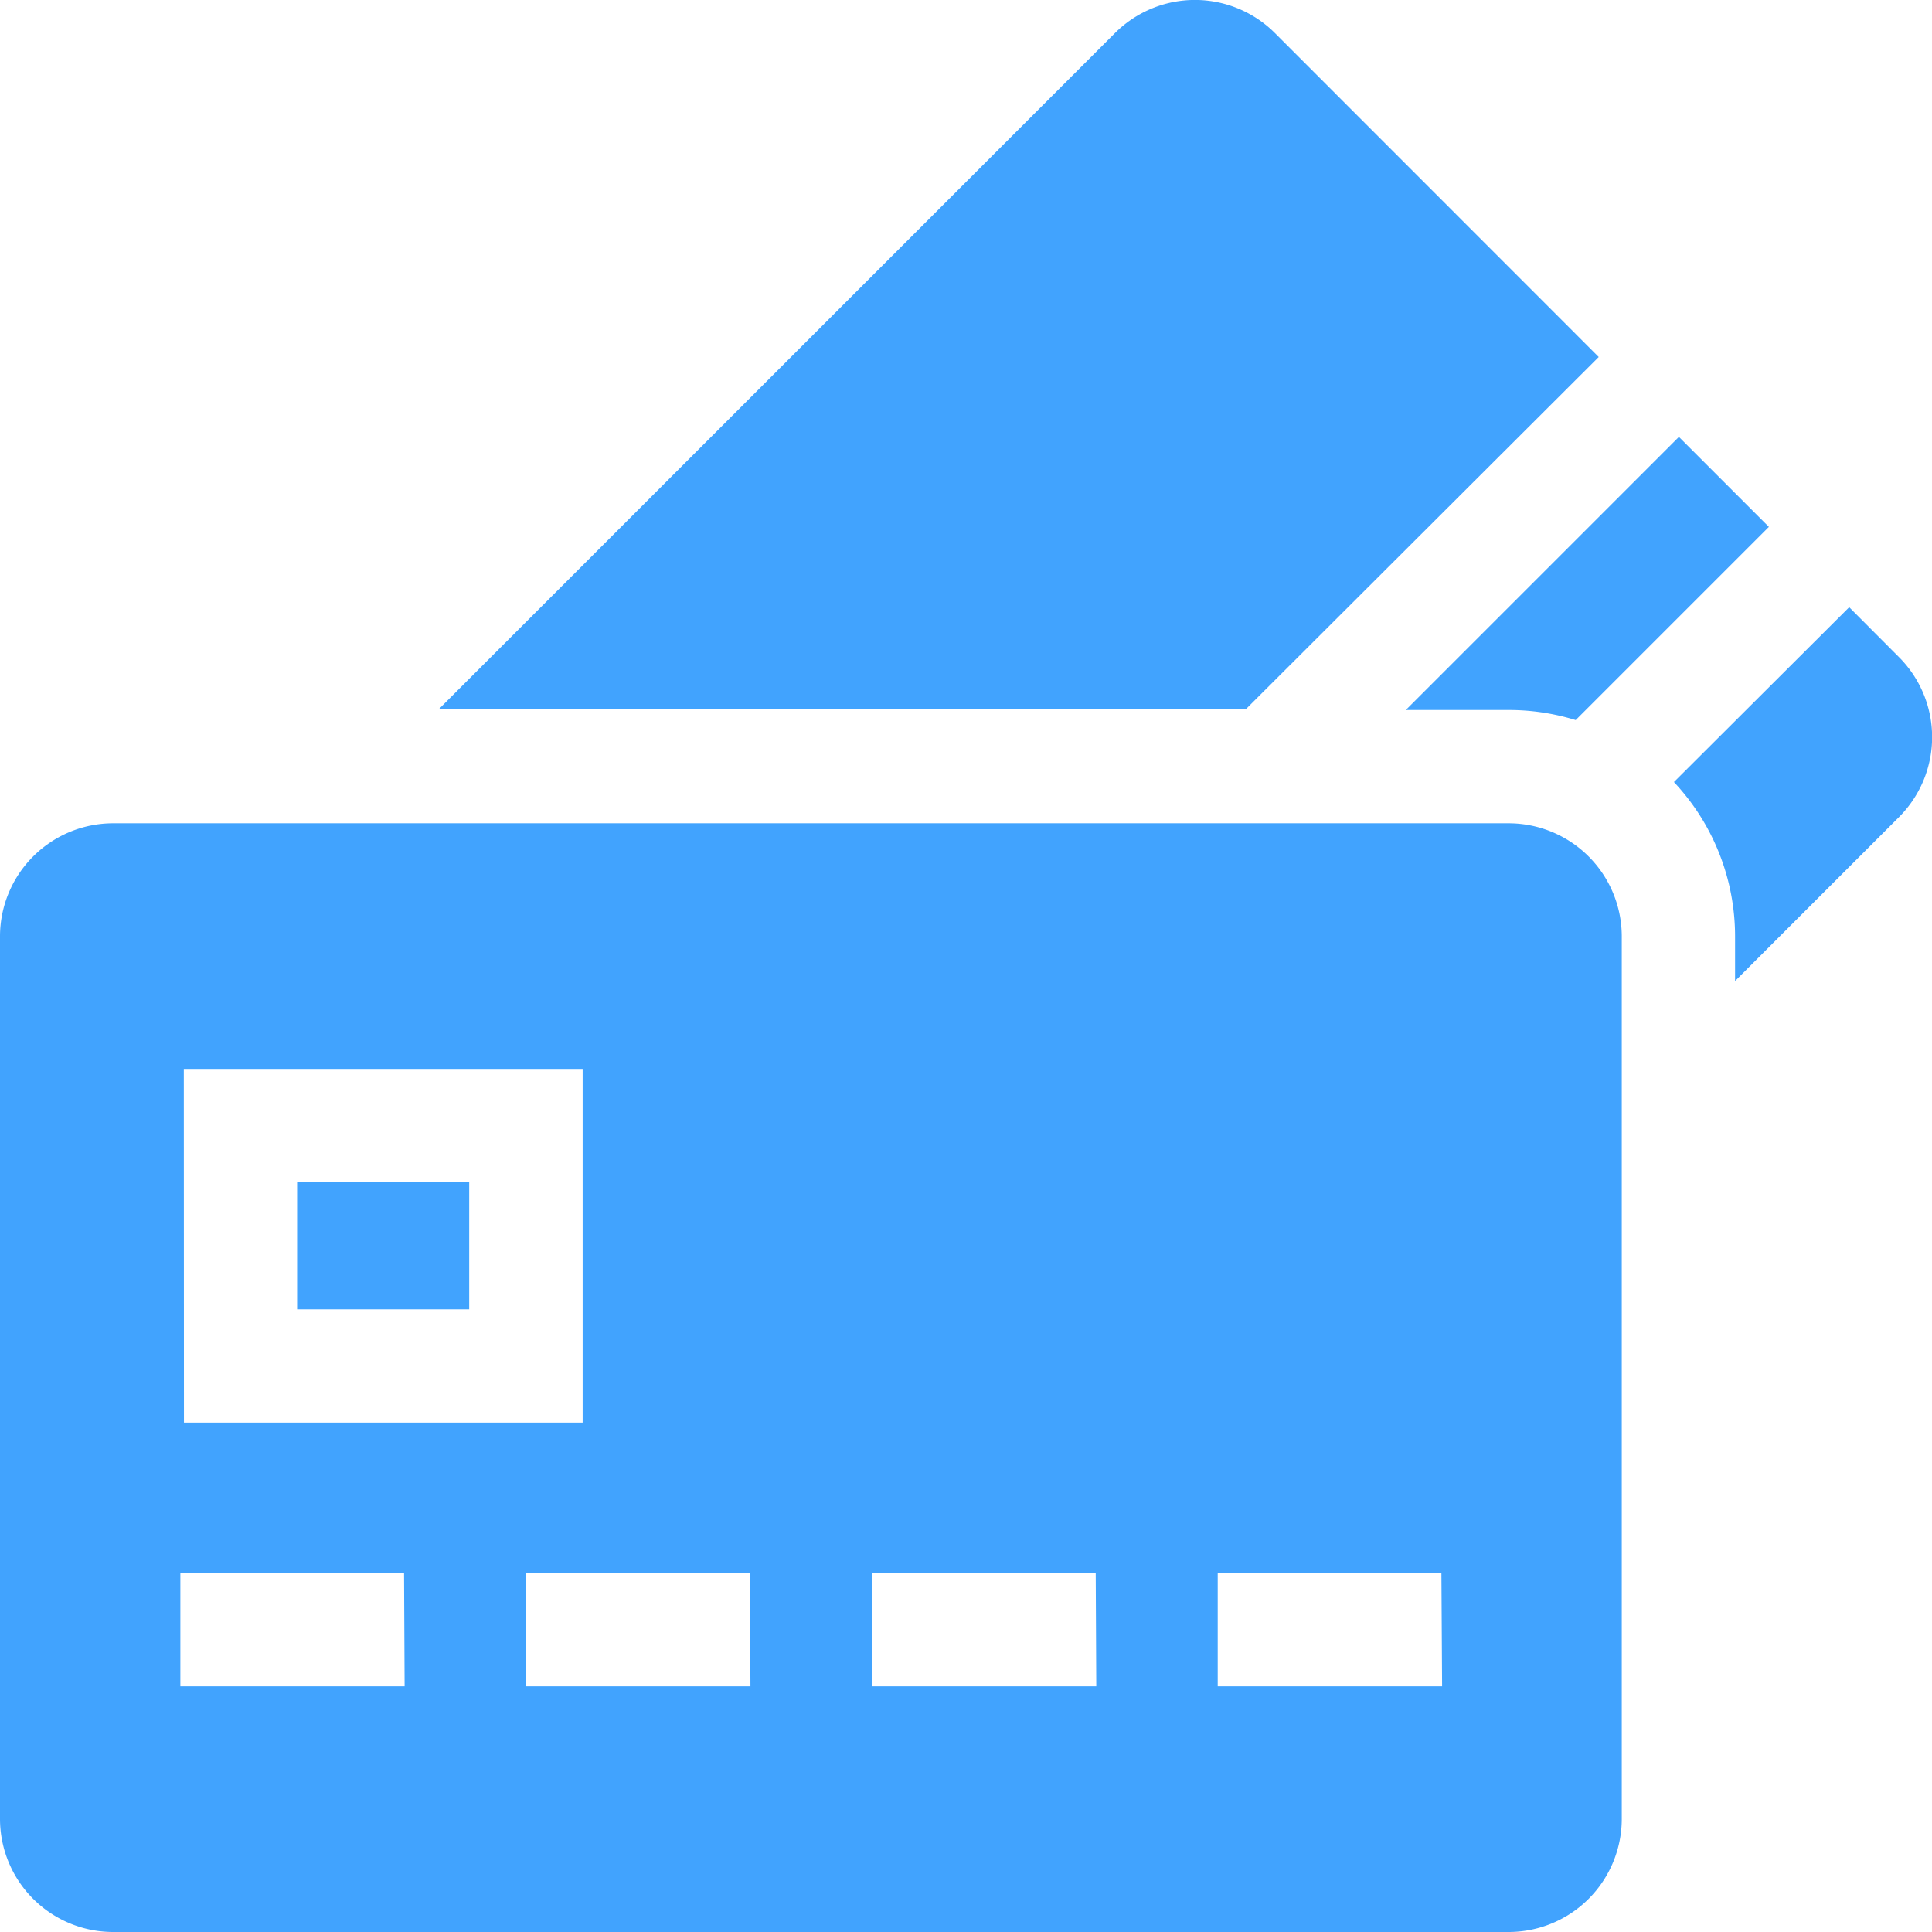 <svg xmlns="http://www.w3.org/2000/svg" width="14" height="14" viewBox="0 0 14 14">
    <defs>
        <clipPath id="clip-path">
            <path id="Прямоугольник_67" fill="#41a3fe" stroke="#707070" d="M0 0H14V14H0z" transform="translate(1087 771)"/>
        </clipPath>
        <style>
            .cls-3{fill:#41a3fe}
        </style>
    </defs>
    <g id="Группа_масок_120" clip-path="url(#clip-path)" transform="translate(-1087 -771)">
        <g id="credit-card-payment" transform="translate(1087 771)">
            <path id="Контур_185" d="M10.932 5.145a1.636 1.636 0 0 1 .486.073l1.4-1.4-.652-.652-1.979 1.979z" class="cls-3"/>
            <path id="Контур_186" d="M13.76 4.761L13.4 4.4l-1.27 1.267a1.634 1.634 0 0 1 .443 1.119v.323l1.187-1.187a.82.82 0 0 0 0-1.161z" class="cls-3"/>
            <path id="Контур_187" d="M11.585 2.587L9.239.24a.82.82 0 0 0-1.16 0l-4.9 4.9h5.848z" class="cls-3"/>
            <path id="Контур_188" d="M2.153 8.566H3.4v.922H2.153z" class="cls-3"/>
            <path id="Контур_189" d="M10.932 5.966H.82a.82.82 0 0 0-.82.82v6.394a.82.82 0 0 0 .82.82h10.112a.82.82 0 0 0 .82-.82V6.786a.82.82 0 0 0-.82-.82zm-9.6 1.78h2.89v2.563H1.333zm1.6 4.474H1.307v-.82h1.621zm2.506 0H3.813v-.82h1.621zm2.506 0H6.318v-.82H7.94zm2.506 0H8.824v-.82h1.621z" class="cls-3"/>
        </g>
    </g>
</svg>
